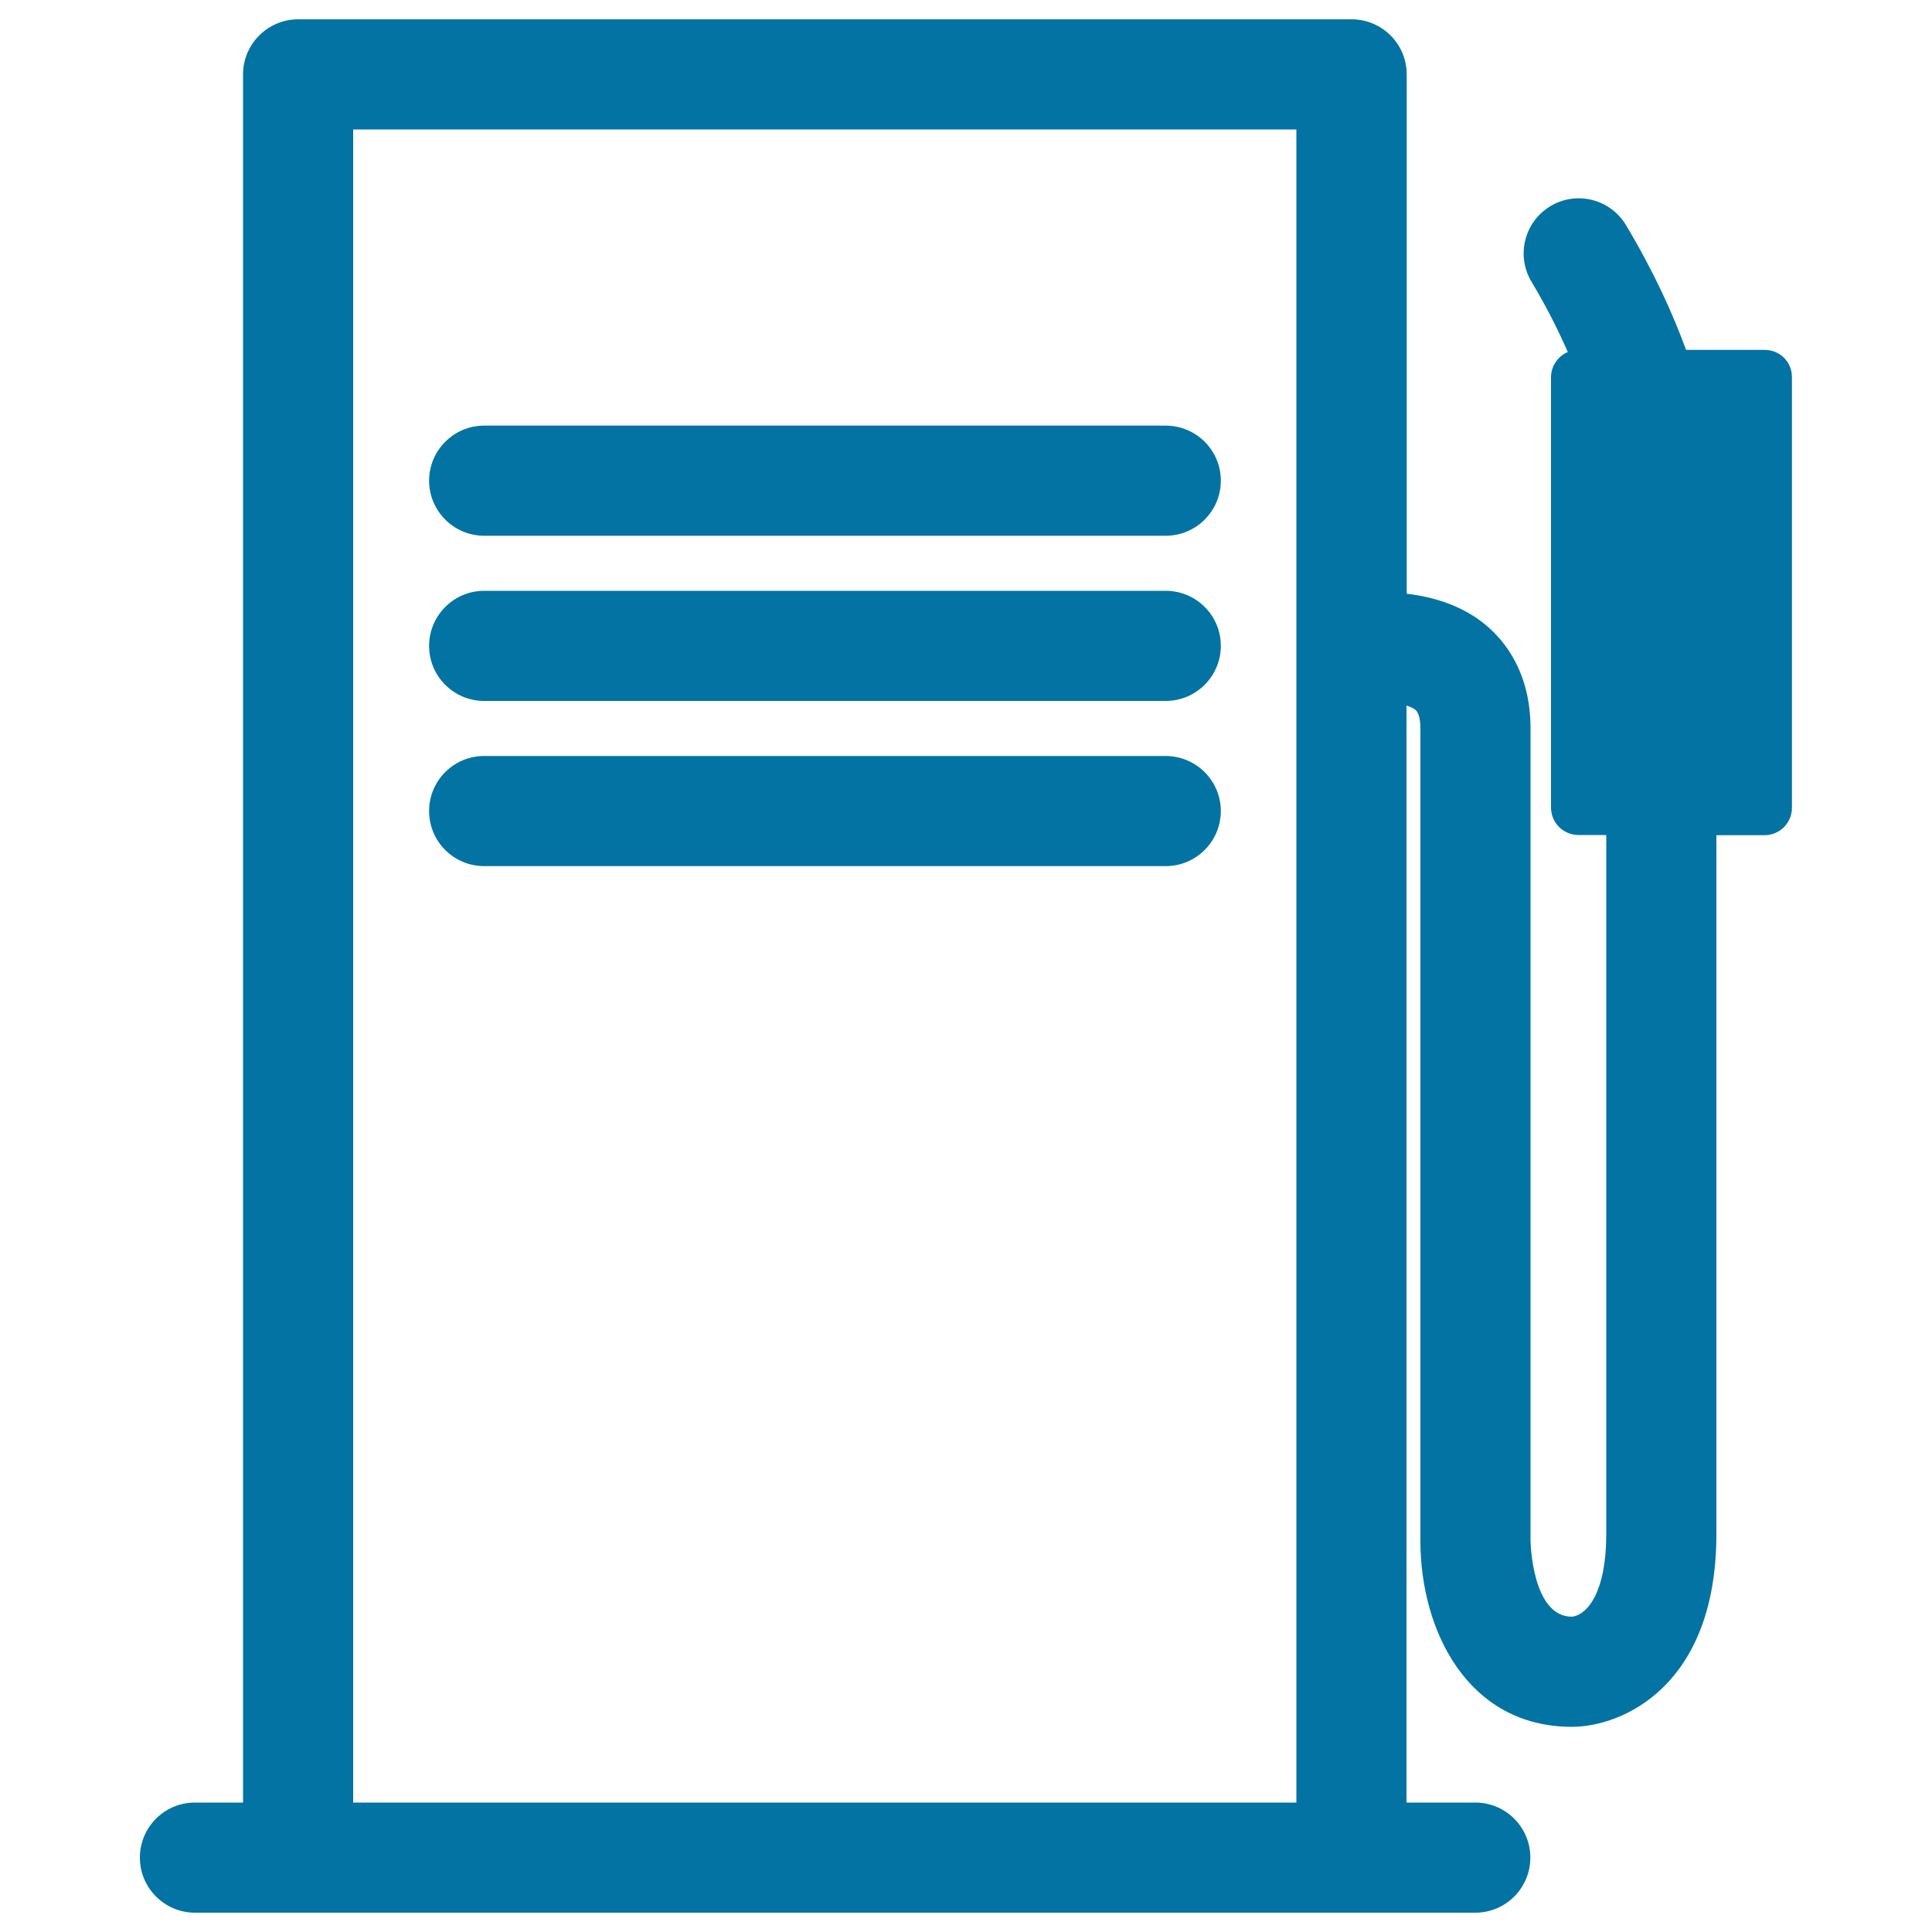 <svg xmlns="http://www.w3.org/2000/svg" viewBox="0 0 1000 1000" style="fill:#0273a2">
<title>Gas Station Hose SVG icon</title>
<g><g><path d="M603.3,220.3H250.6c-15.7,0-28.5,12.8-28.5,28.5c0,15.7,12.8,28.5,28.5,28.5h352.8c15.7,0,28.5-12.8,28.5-28.5C631.9,233,619.1,220.3,603.3,220.3z"/><path d="M603.3,305.8H250.6c-15.7,0-28.5,12.8-28.5,28.5c0,15.8,12.8,28.5,28.5,28.5h352.8c15.7,0,28.5-12.8,28.5-28.5C631.9,318.5,619.1,305.8,603.3,305.8z"/><path d="M603.3,391.3H250.6c-15.7,0-28.5,12.7-28.5,28.5c0,15.8,12.8,28.5,28.5,28.5h352.8c15.7,0,28.5-12.8,28.5-28.5C631.9,404.1,619.1,391.3,603.3,391.3z"/><path d="M913.4,181.1h-40.7c-7-19.1-16.7-40.5-31.1-64.6c-8.1-13.5-25.6-17.9-39.1-9.8c-13.5,8.1-17.9,25.6-9.8,39.1c7.9,13.2,13.8,25.1,18.8,36.4c-5.1,2.2-8.7,7.2-8.7,13.1v222.7c0,7.9,6.4,14.2,14.3,14.2h14.3V794c0,30.2-9.8,41.9-17.8,42.8c-20.7,0-21.4-38.9-21.4-39.2V377.1c0-28.5-12.8-45-23.4-53.8c-12.4-10.2-27.4-14.4-40.7-16V38.5c0-15.8-12.8-28.5-28.5-28.5H154.3c-15.7,0-28.5,12.8-28.5,28.5V933h-24.9c-15.8,0-28.5,12.8-28.5,28.5c0,15.7,12.8,28.5,28.5,28.5h53.4h545.2h64.1c15.8,0,28.5-12.8,28.5-28.5c0-15.8-12.8-28.5-28.5-28.5h-35.6V365.2c1.7,0.6,3.4,1.2,4.5,2.1c1.8,1.5,2.7,4.8,2.7,9.8v420.5c0,46.3,24.5,96.2,78.4,96.2c25.9,0,74.8-20.9,74.8-99.8V432.3h24.9c7.9,0,14.2-6.4,14.2-14.2V195.3C927.6,187.4,921.3,181.1,913.4,181.1z M182.8,933V67h488.2V933C671.1,933,182.8,933,182.8,933z"/></g></g>
</svg>